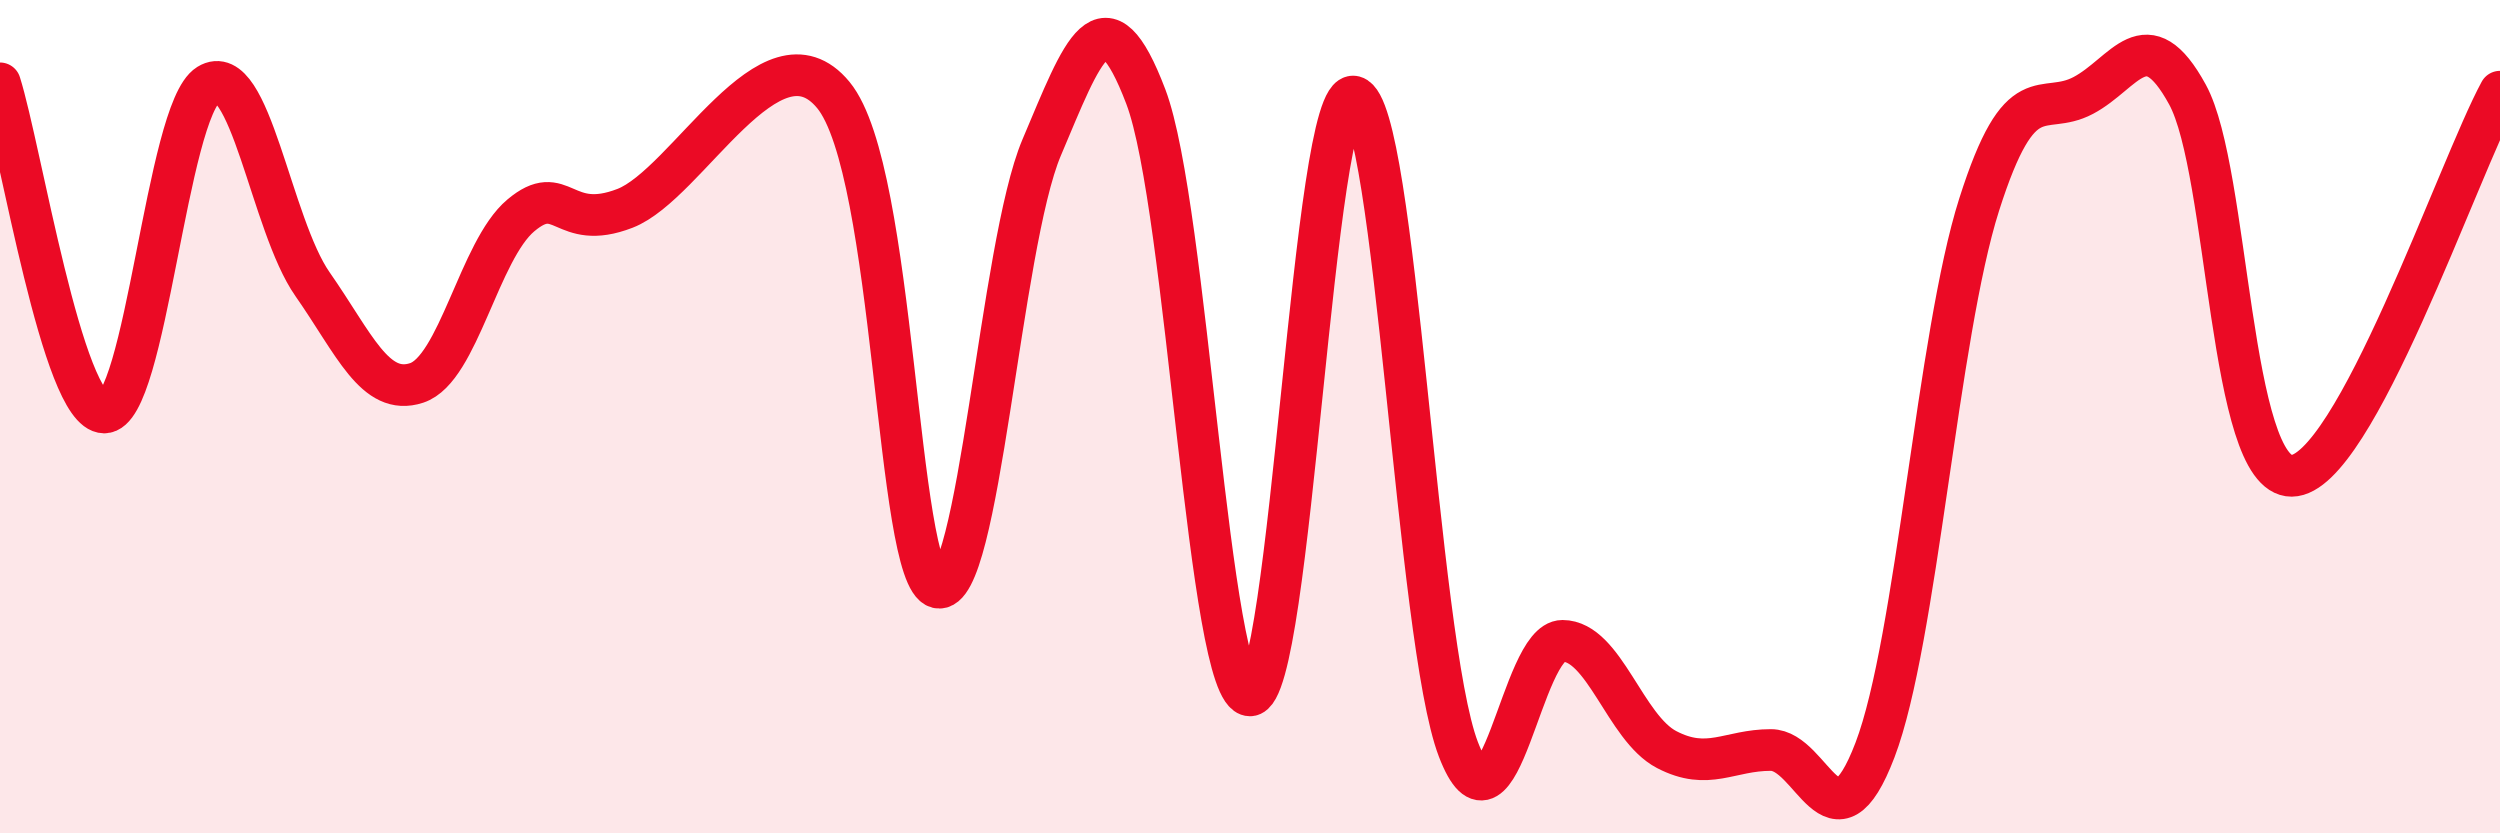 
    <svg width="60" height="20" viewBox="0 0 60 20" xmlns="http://www.w3.org/2000/svg">
      <path
        d="M 0,2 C 0.5,3.58 1.5,9.89 2.5,9.9 C 3.5,9.91 4,2.65 5,2.03 C 6,1.41 6.5,5.39 7.5,6.82 C 8.5,8.25 9,9.52 10,9.19 C 11,8.86 11.5,6.01 12.5,5.17 C 13.5,4.33 13.5,5.58 15,5 C 16.5,4.42 18.5,0.46 20,2.28 C 21.5,4.1 21.5,13.85 22.5,14.1 C 23.5,14.35 24,5.9 25,3.54 C 26,1.18 26.5,-0.31 27.5,2.32 C 28.5,4.95 29,16.69 30,16.69 C 31,16.69 31.5,2.06 32.5,2.32 C 33.5,2.58 34,15.37 35,17.98 C 36,20.59 36.5,15.38 37.5,15.38 C 38.5,15.38 39,17.47 40,17.99 C 41,18.51 41.5,18 42.5,18 C 43.5,18 44,20.62 45,18 C 46,15.38 46.5,8.05 47.5,4.91 C 48.5,1.77 49,2.82 50,2.29 C 51,1.76 51.5,0.44 52.5,2.27 C 53.5,4.1 53.5,11.43 55,11.42 C 56.5,11.41 59,4.04 60,2.2L60 20L0 20Z"
        fill="#EB0A25"
        opacity="0.1"
        stroke-linecap="round"
        stroke-linejoin="round"
      />
      <path
        d="M 0,2 C 0.5,3.58 1.5,9.89 2.5,9.9 C 3.5,9.91 4,2.65 5,2.03 C 6,1.41 6.5,5.39 7.5,6.82 C 8.5,8.25 9,9.52 10,9.19 C 11,8.86 11.5,6.01 12.5,5.17 C 13.5,4.33 13.5,5.58 15,5 C 16.5,4.42 18.5,0.46 20,2.28 C 21.5,4.1 21.5,13.85 22.5,14.1 C 23.5,14.35 24,5.9 25,3.54 C 26,1.18 26.5,-0.31 27.5,2.32 C 28.5,4.95 29,16.69 30,16.69 C 31,16.69 31.5,2.06 32.5,2.32 C 33.5,2.58 34,15.37 35,17.98 C 36,20.59 36.5,15.38 37.5,15.38 C 38.5,15.38 39,17.47 40,17.99 C 41,18.51 41.5,18 42.5,18 C 43.5,18 44,20.62 45,18 C 46,15.38 46.5,8.05 47.5,4.91 C 48.5,1.77 49,2.82 50,2.29 C 51,1.76 51.5,0.44 52.5,2.27 C 53.5,4.1 53.5,11.43 55,11.42 C 56.5,11.41 59,4.04 60,2.2"
        stroke="#EB0A25"
        stroke-width="1"
        fill="none"
        stroke-linecap="round"
        stroke-linejoin="round"
      />
    </svg>
  